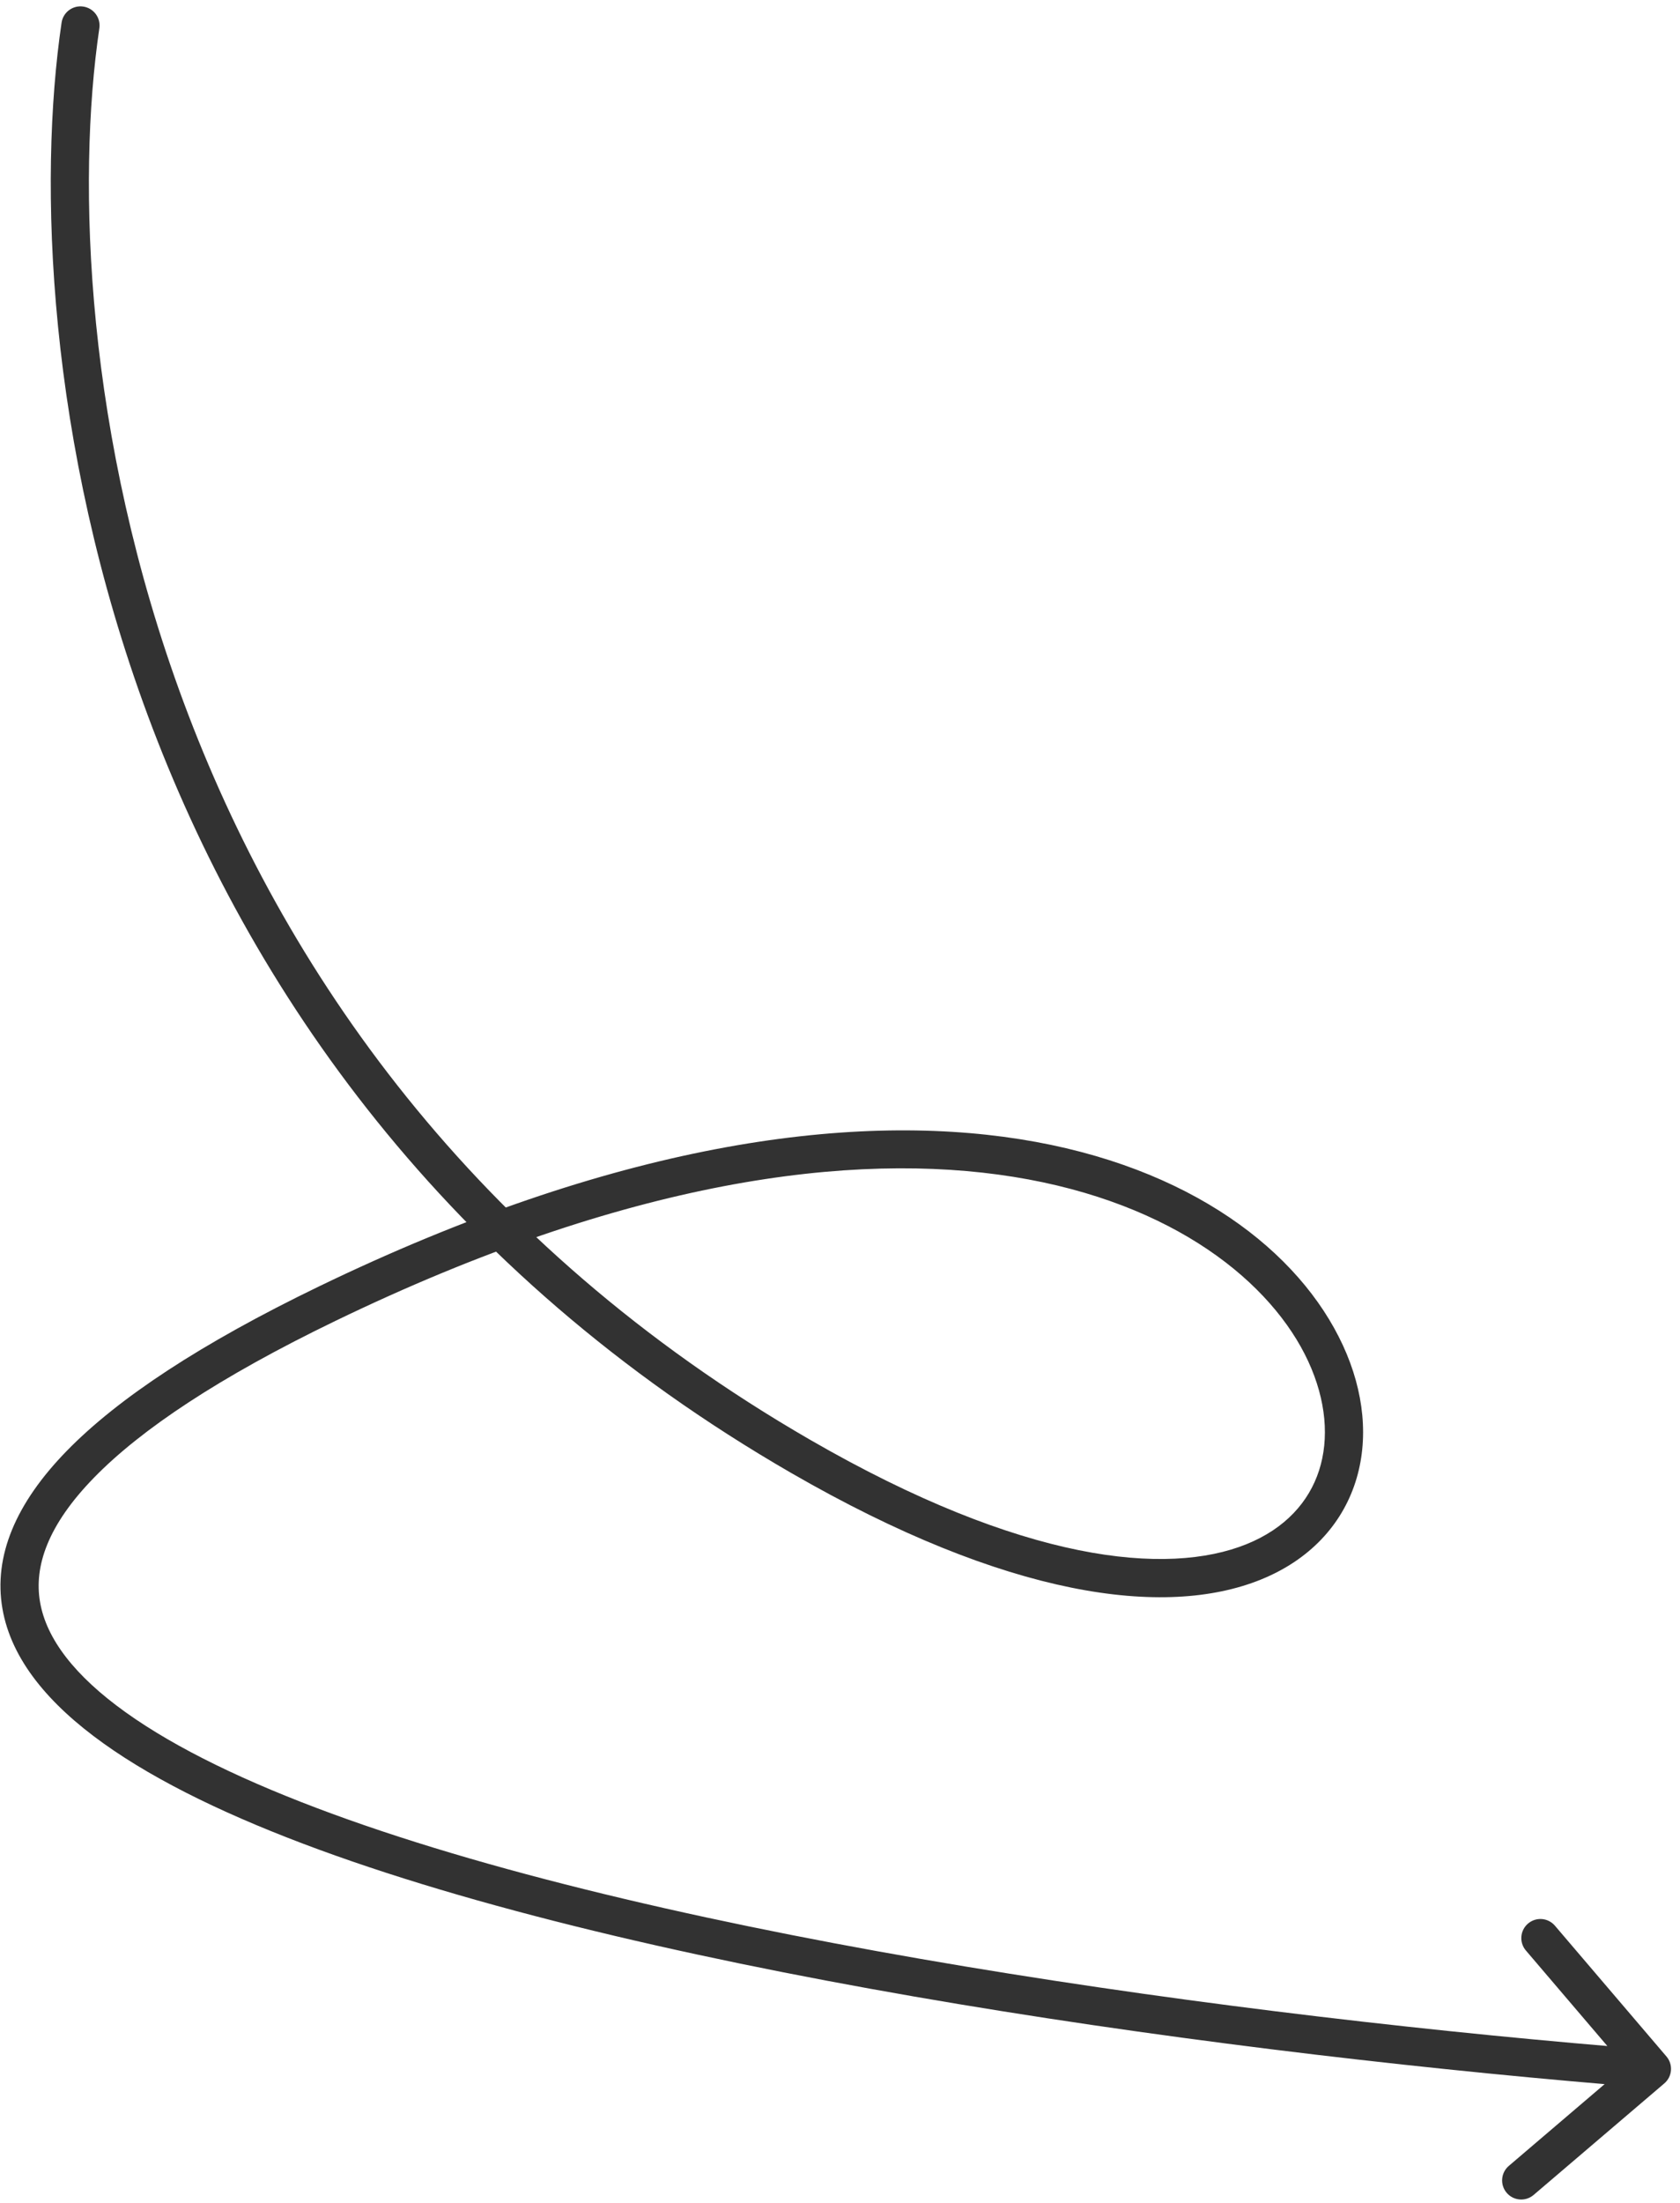<svg width="132" height="173" viewBox="0 0 132 173" fill="none" xmlns="http://www.w3.org/2000/svg">
<path d="M4.838 1.781C4.959 0.961 5.722 0.395 6.542 0.516C7.361 0.637 7.927 1.4 7.806 2.219L4.838 1.781ZM25.702 102.393L25.049 101.043L25.702 102.393ZM130.935 161.517C131.473 162.147 131.398 163.094 130.768 163.632L120.497 172.394C119.867 172.931 118.92 172.856 118.382 172.226C117.845 171.596 117.92 170.649 118.55 170.111L127.679 162.323L119.891 153.194C119.353 152.564 119.428 151.617 120.059 151.079C120.689 150.541 121.636 150.616 122.173 151.247L130.935 161.517ZM7.806 2.219C4.243 26.335 10.425 82.351 63.657 113.085L62.157 115.683C7.491 84.121 1.167 26.631 4.838 1.781L7.806 2.219ZM63.657 113.085C80.401 122.751 91.728 123.793 97.94 121.281C100.994 120.046 102.845 117.951 103.64 115.493C104.444 113.008 104.213 109.998 102.787 106.915C97.128 94.678 72.192 81.586 26.355 103.744L25.049 101.043C71.359 78.656 98.744 91.027 105.51 105.655C107.19 109.288 107.573 113.083 106.495 116.416C105.407 119.778 102.882 122.519 99.065 124.062C91.532 127.109 79.133 125.483 62.157 115.683L63.657 113.085ZM26.355 103.744C17.205 108.167 11.078 112.275 7.401 116.042C3.734 119.798 2.663 123.034 3.147 125.833C3.644 128.71 5.859 131.612 9.868 134.482C13.848 137.331 19.385 139.994 26.091 142.453C52.946 152.299 97.222 158.404 129.912 160.995L129.675 163.986C96.953 161.392 52.325 155.267 25.058 145.269C18.233 142.767 12.414 139.994 8.122 136.921C3.858 133.869 0.886 130.366 0.191 126.344C-0.518 122.242 1.213 118.085 5.254 113.946C9.284 109.818 15.77 105.529 25.049 101.043L26.355 103.744Z" fill="#323232"/>
</svg>
